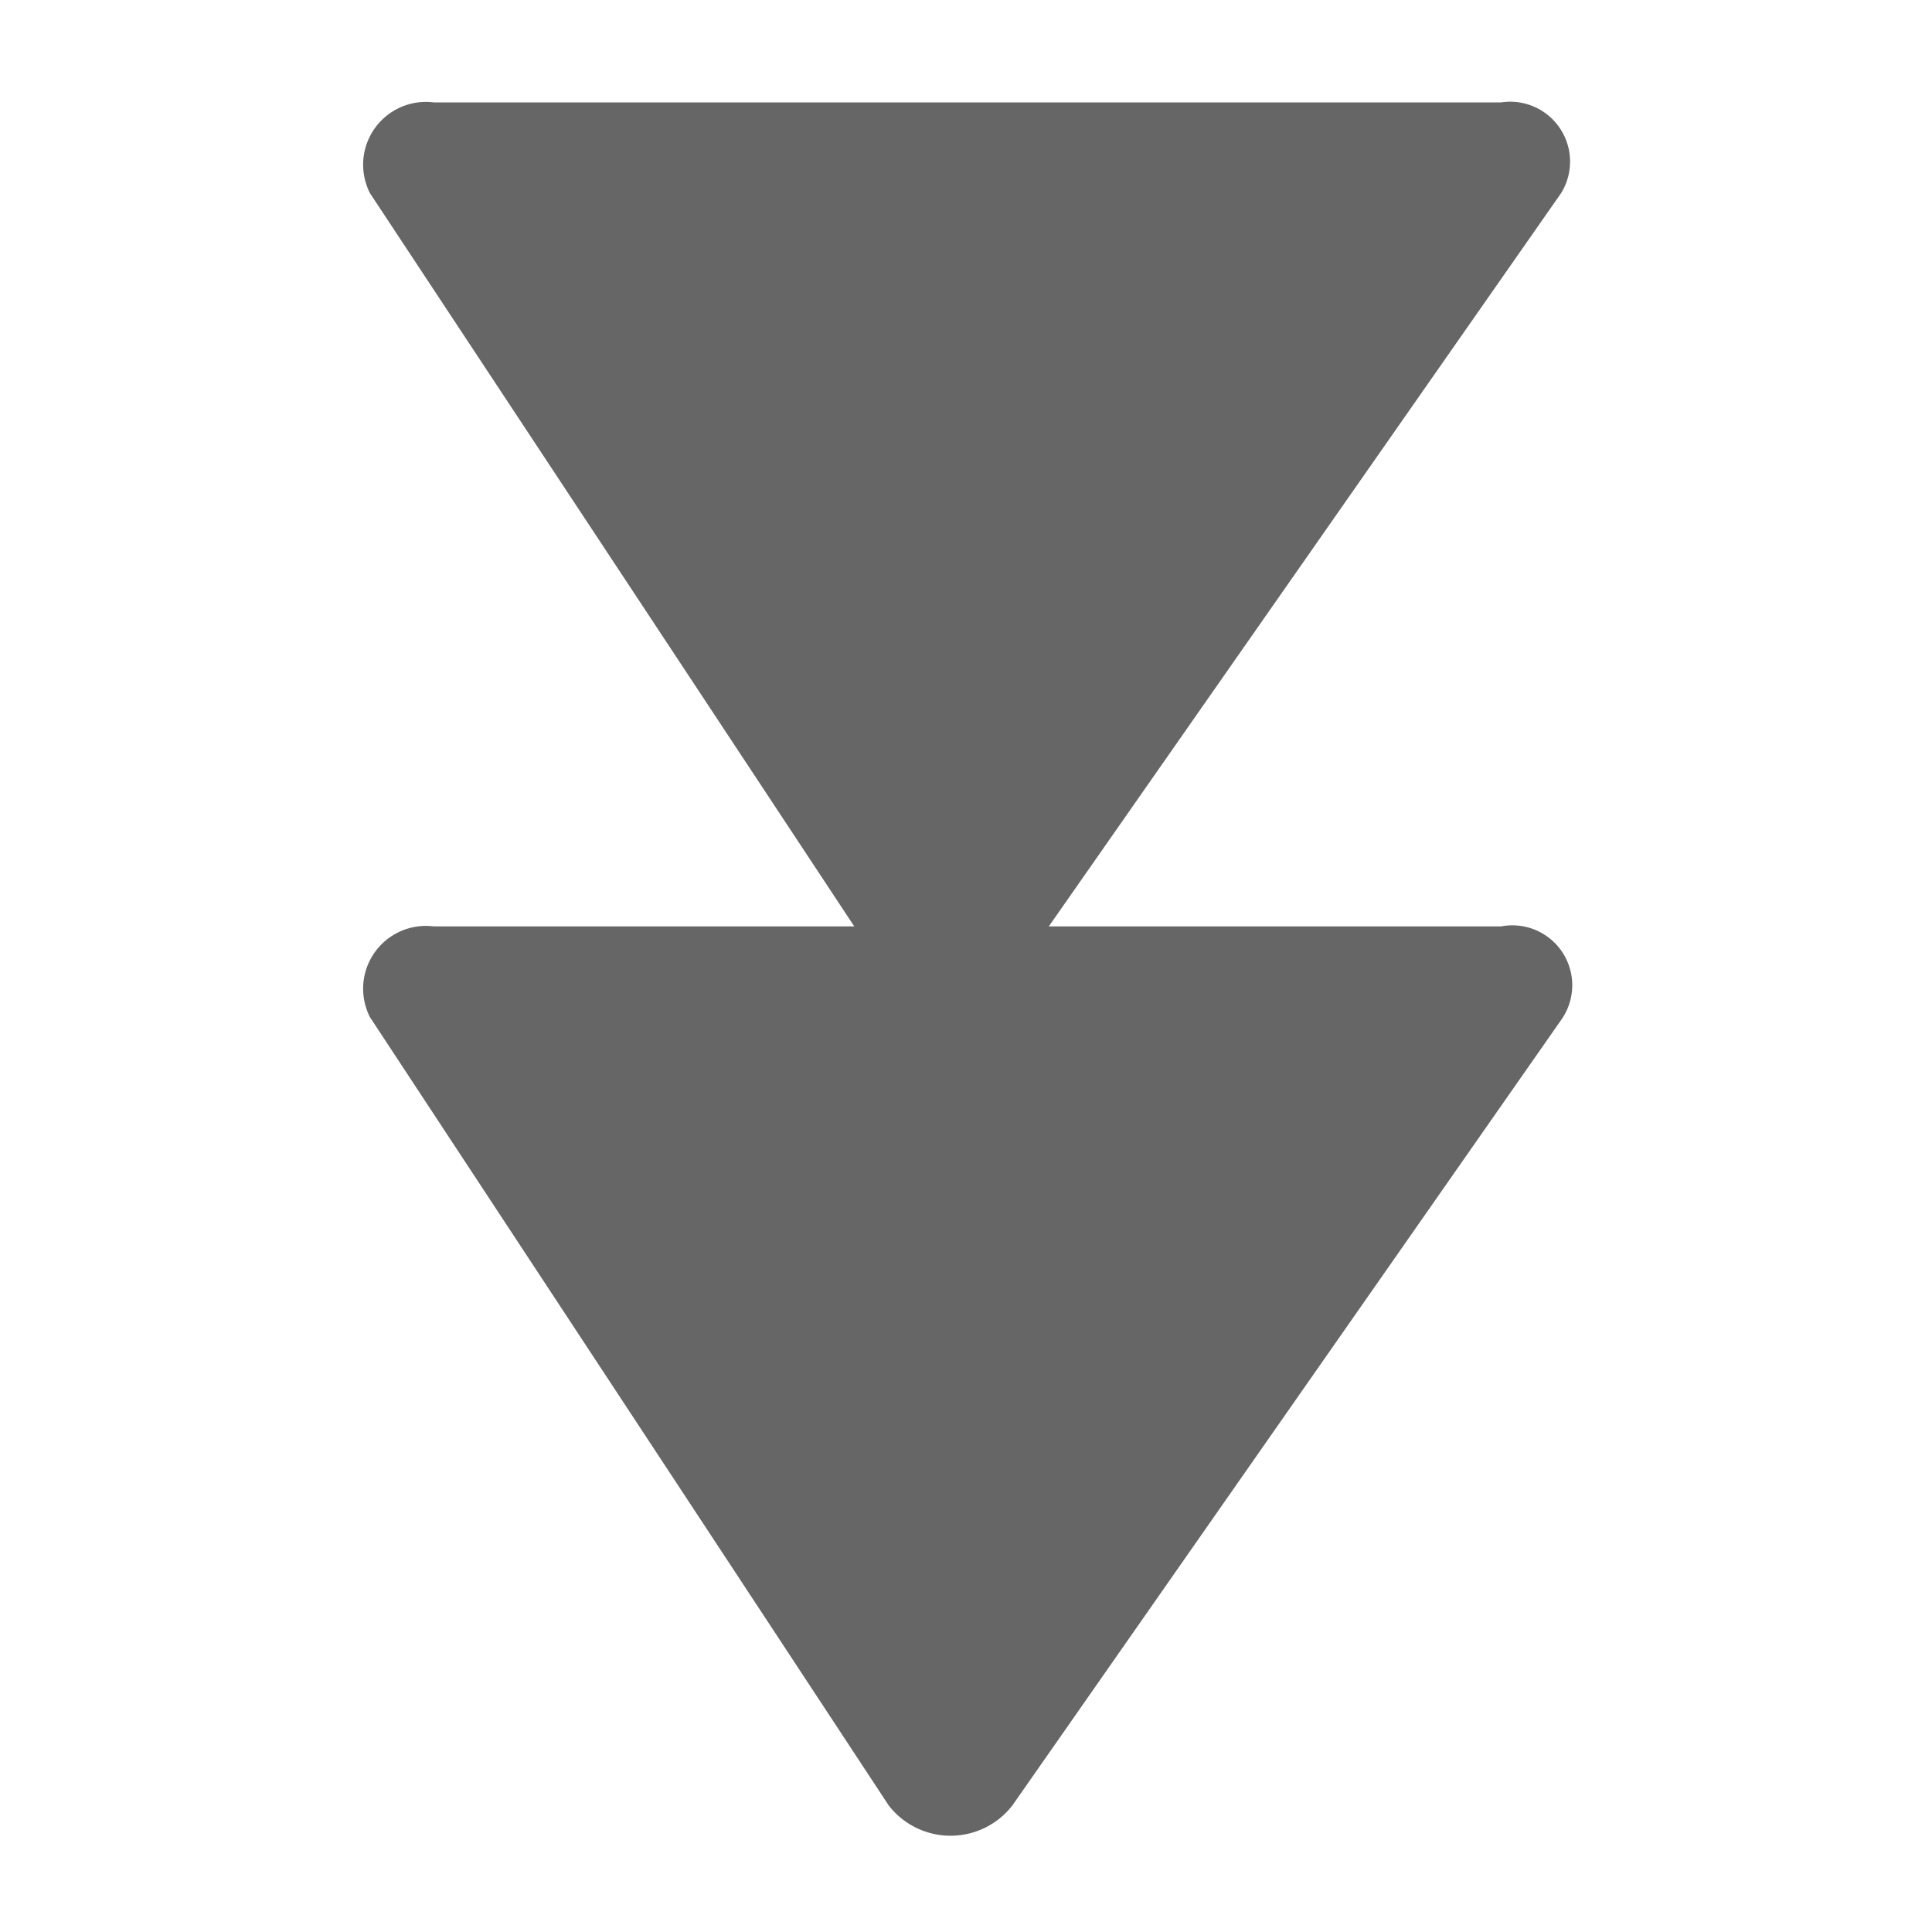 <svg id="レイヤー_93" data-name="レイヤー 93" xmlns="http://www.w3.org/2000/svg" viewBox="0 0 20 20"><defs><style>.cls-1{fill:#666;}</style></defs><title>btn_layer-overlap-backmost_on</title><g id="レイヤー_94" data-name="レイヤー 94"><path class="cls-1" d="M16.16,2l-5.68,8.13a0.81,0.81,0,0,1-1.28,0L3.83,2a0.65,0.65,0,0,1,.66-0.94l11.05,0A0.62,0.62,0,0,1,16.16,2Z"/><path class="cls-1" d="M16.16,10.56l-5.68,8.13a0.81,0.81,0,0,1-1.28,0L3.83,10.53a0.65,0.65,0,0,1,.66-0.94l11.05,0A0.62,0.62,0,0,1,16.16,10.56Z"/></g></svg>